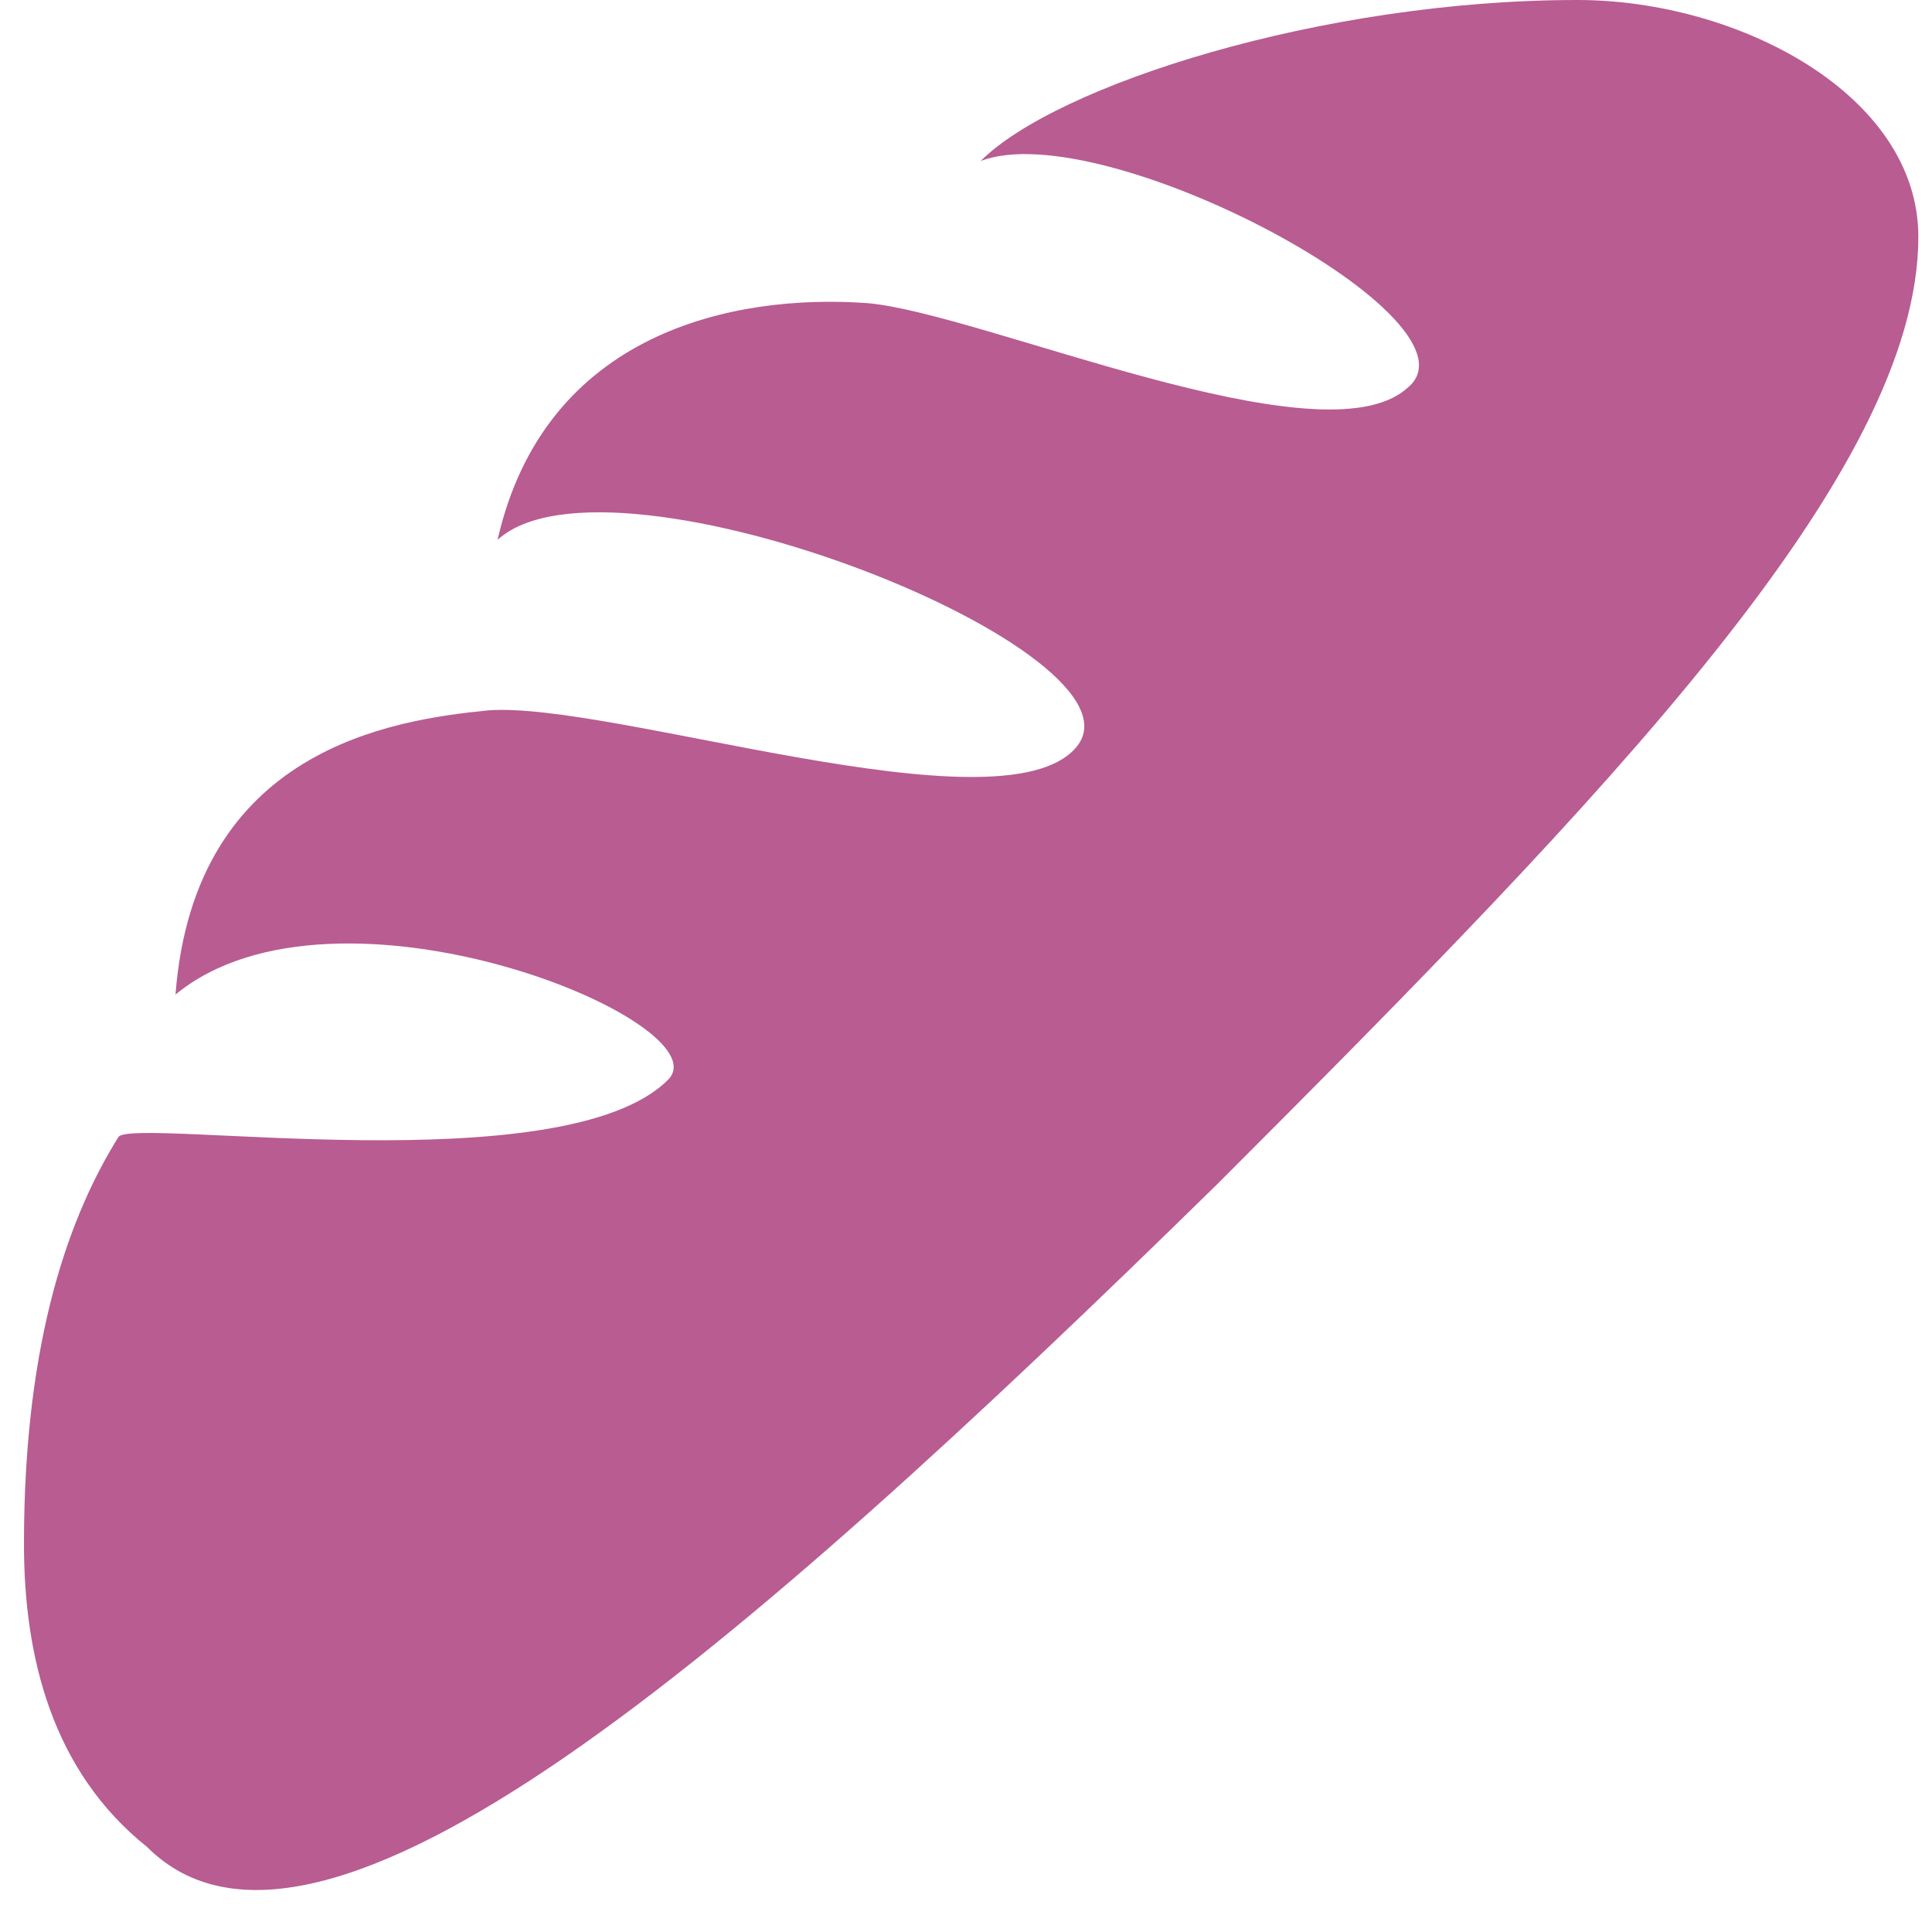 <?xml version="1.0" encoding="UTF-8"?>
<svg xmlns="http://www.w3.org/2000/svg" xmlns:xlink="http://www.w3.org/1999/xlink" width="500" zoomAndPan="magnify" viewBox="0 0 375 375" height="500" preserveAspectRatio="xMidYMid meet" version="1.0">
  <path fill="#b85c91" d="M 372.348 45.961 C 372.348 91.922 311.676 154.43 236.301 229.809 C 142.539 321.73 61.645 391.594 28.551 358.5 C 10.168 343.793 4.652 321.73 4.652 299.672 C 4.652 259.223 13.844 235.324 23.035 220.617 C 26.715 216.938 109.445 229.809 129.668 209.586 C 140.699 198.555 65.32 167.301 34.066 193.039 C 37.746 145.238 76.352 139.723 94.738 137.887 C 118.637 136.047 194.016 161.785 208.723 145.238 C 225.27 126.855 118.637 84.57 96.574 104.793 C 105.77 64.348 142.539 56.992 168.277 58.832 C 190.336 60.668 256.523 90.086 273.07 75.379 C 289.613 62.508 214.238 22.062 190.336 31.254 C 205.047 16.547 256.523 0 306.16 0 C 337.414 0 372.348 18.383 372.348 45.961 Z M 372.348 45.961 " fill-opacity="1" fill-rule="nonzero"></path>
</svg>

